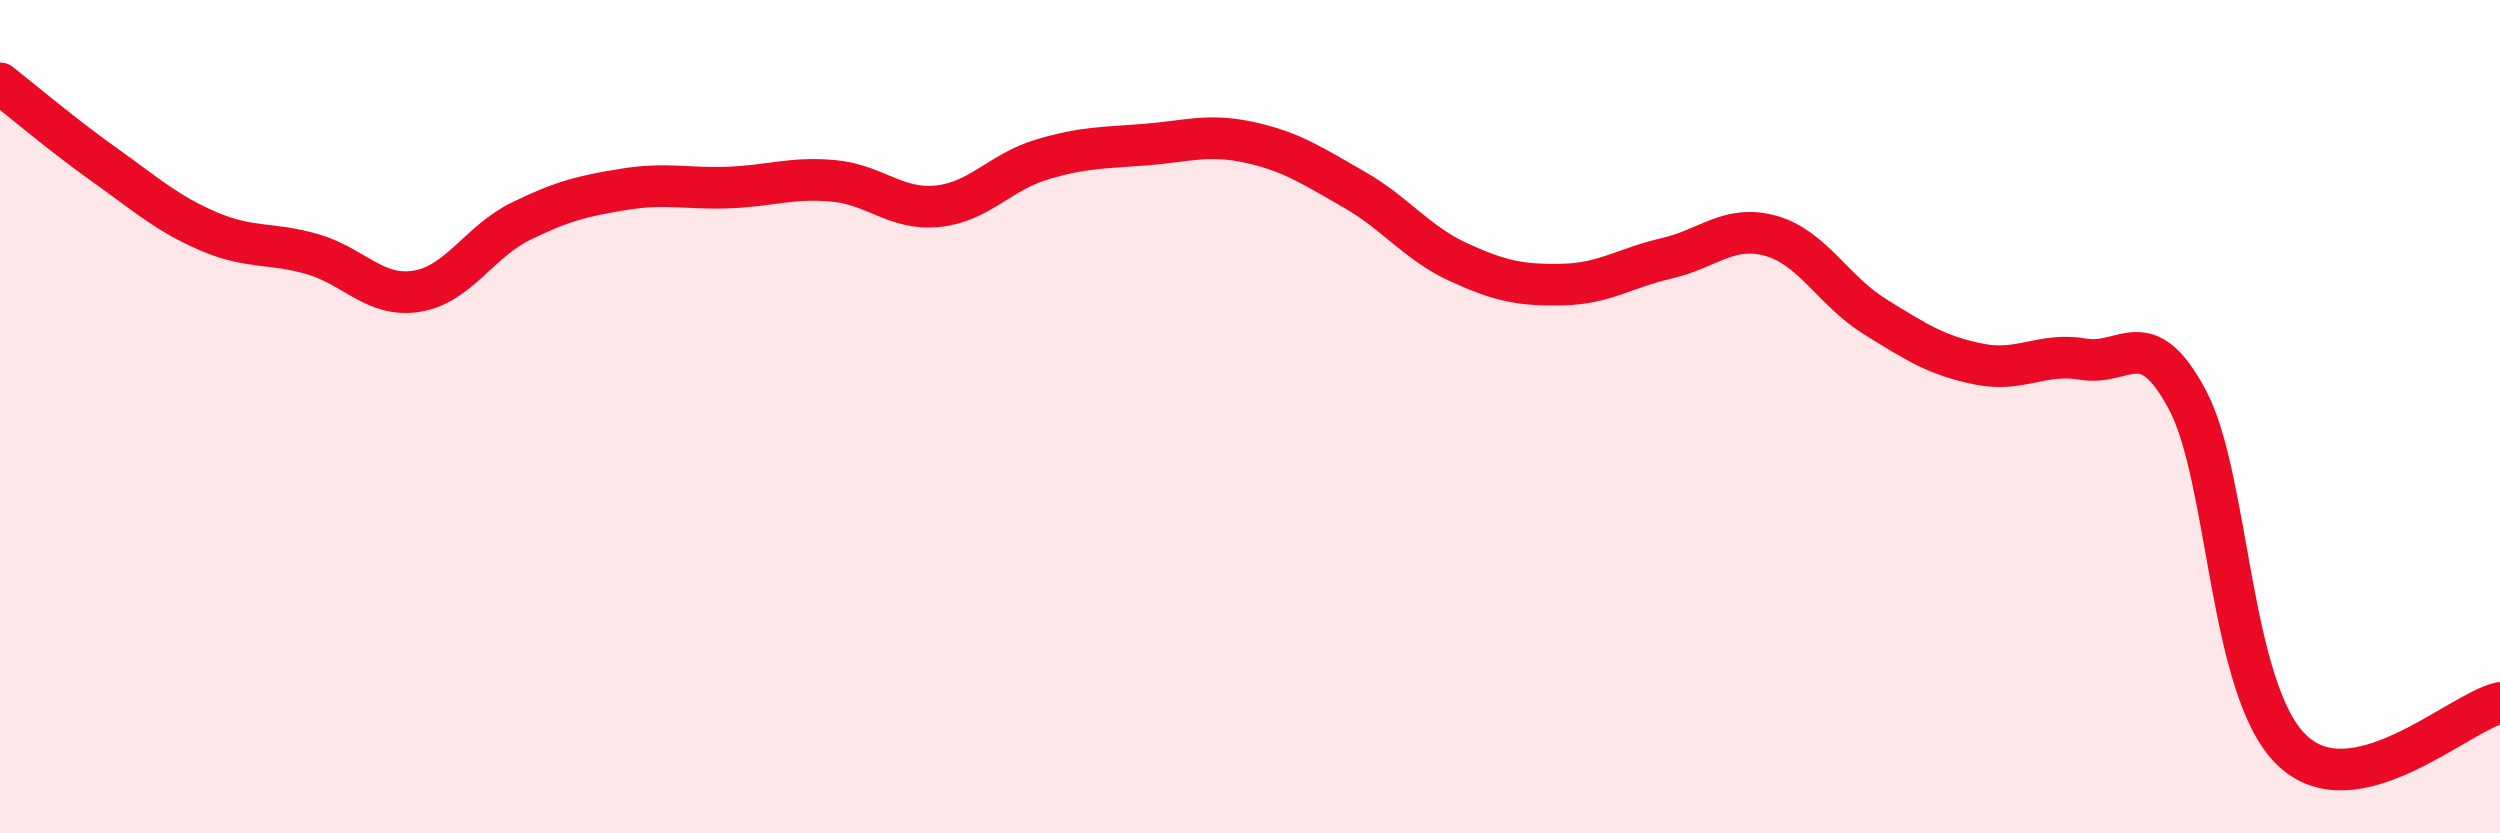
    <svg width="60" height="20" viewBox="0 0 60 20" xmlns="http://www.w3.org/2000/svg">
      <path
        d="M 0,2 C 0.5,2.39 1.5,3.24 2.5,3.95 C 3.5,4.66 4,5.12 5,5.55 C 6,5.98 6.5,5.81 7.5,6.1 C 8.5,6.39 9,7.15 10,6.99 C 11,6.83 11.5,5.8 12.5,5.31 C 13.5,4.82 14,4.7 15,4.54 C 16,4.38 16.5,4.54 17.5,4.5 C 18.5,4.46 19,4.25 20,4.34 C 21,4.43 21.5,5.05 22.5,4.95 C 23.5,4.85 24,4.13 25,3.83 C 26,3.53 26.5,3.55 27.5,3.47 C 28.5,3.39 29,3.2 30,3.42 C 31,3.64 31.5,3.98 32.5,4.55 C 33.5,5.12 34,5.83 35,6.29 C 36,6.75 36.5,6.85 37.5,6.83 C 38.5,6.81 39,6.43 40,6.2 C 41,5.97 41.5,5.38 42.5,5.66 C 43.5,5.94 44,6.98 45,7.6 C 46,8.22 46.5,8.54 47.5,8.74 C 48.5,8.94 49,8.45 50,8.62 C 51,8.79 51.5,7.72 52.5,9.6 C 53.5,11.48 53.5,16.55 55,18 C 56.5,19.45 59,17.1 60,16.87L60 20L0 20Z"
        fill="#EB0A25"
        opacity="0.1"
        stroke-linecap="round"
        stroke-linejoin="round"
      />
      <path
        d="M 0,2 C 0.5,2.39 1.5,3.24 2.5,3.95 C 3.5,4.66 4,5.12 5,5.55 C 6,5.98 6.5,5.81 7.5,6.1 C 8.5,6.39 9,7.15 10,6.99 C 11,6.83 11.5,5.8 12.5,5.31 C 13.5,4.82 14,4.7 15,4.54 C 16,4.38 16.5,4.54 17.5,4.5 C 18.5,4.46 19,4.25 20,4.34 C 21,4.43 21.5,5.05 22.5,4.95 C 23.5,4.85 24,4.13 25,3.83 C 26,3.53 26.5,3.55 27.5,3.47 C 28.5,3.39 29,3.2 30,3.42 C 31,3.64 31.5,3.98 32.5,4.55 C 33.5,5.12 34,5.83 35,6.29 C 36,6.75 36.5,6.85 37.5,6.83 C 38.5,6.81 39,6.43 40,6.2 C 41,5.97 41.5,5.38 42.5,5.66 C 43.5,5.94 44,6.98 45,7.6 C 46,8.22 46.5,8.54 47.5,8.74 C 48.5,8.94 49,8.45 50,8.62 C 51,8.79 51.5,7.72 52.5,9.6 C 53.5,11.48 53.5,16.55 55,18 C 56.5,19.45 59,17.1 60,16.87"
        stroke="#EB0A25"
        stroke-width="1"
        fill="none"
        stroke-linecap="round"
        stroke-linejoin="round"
      />
    </svg>
  